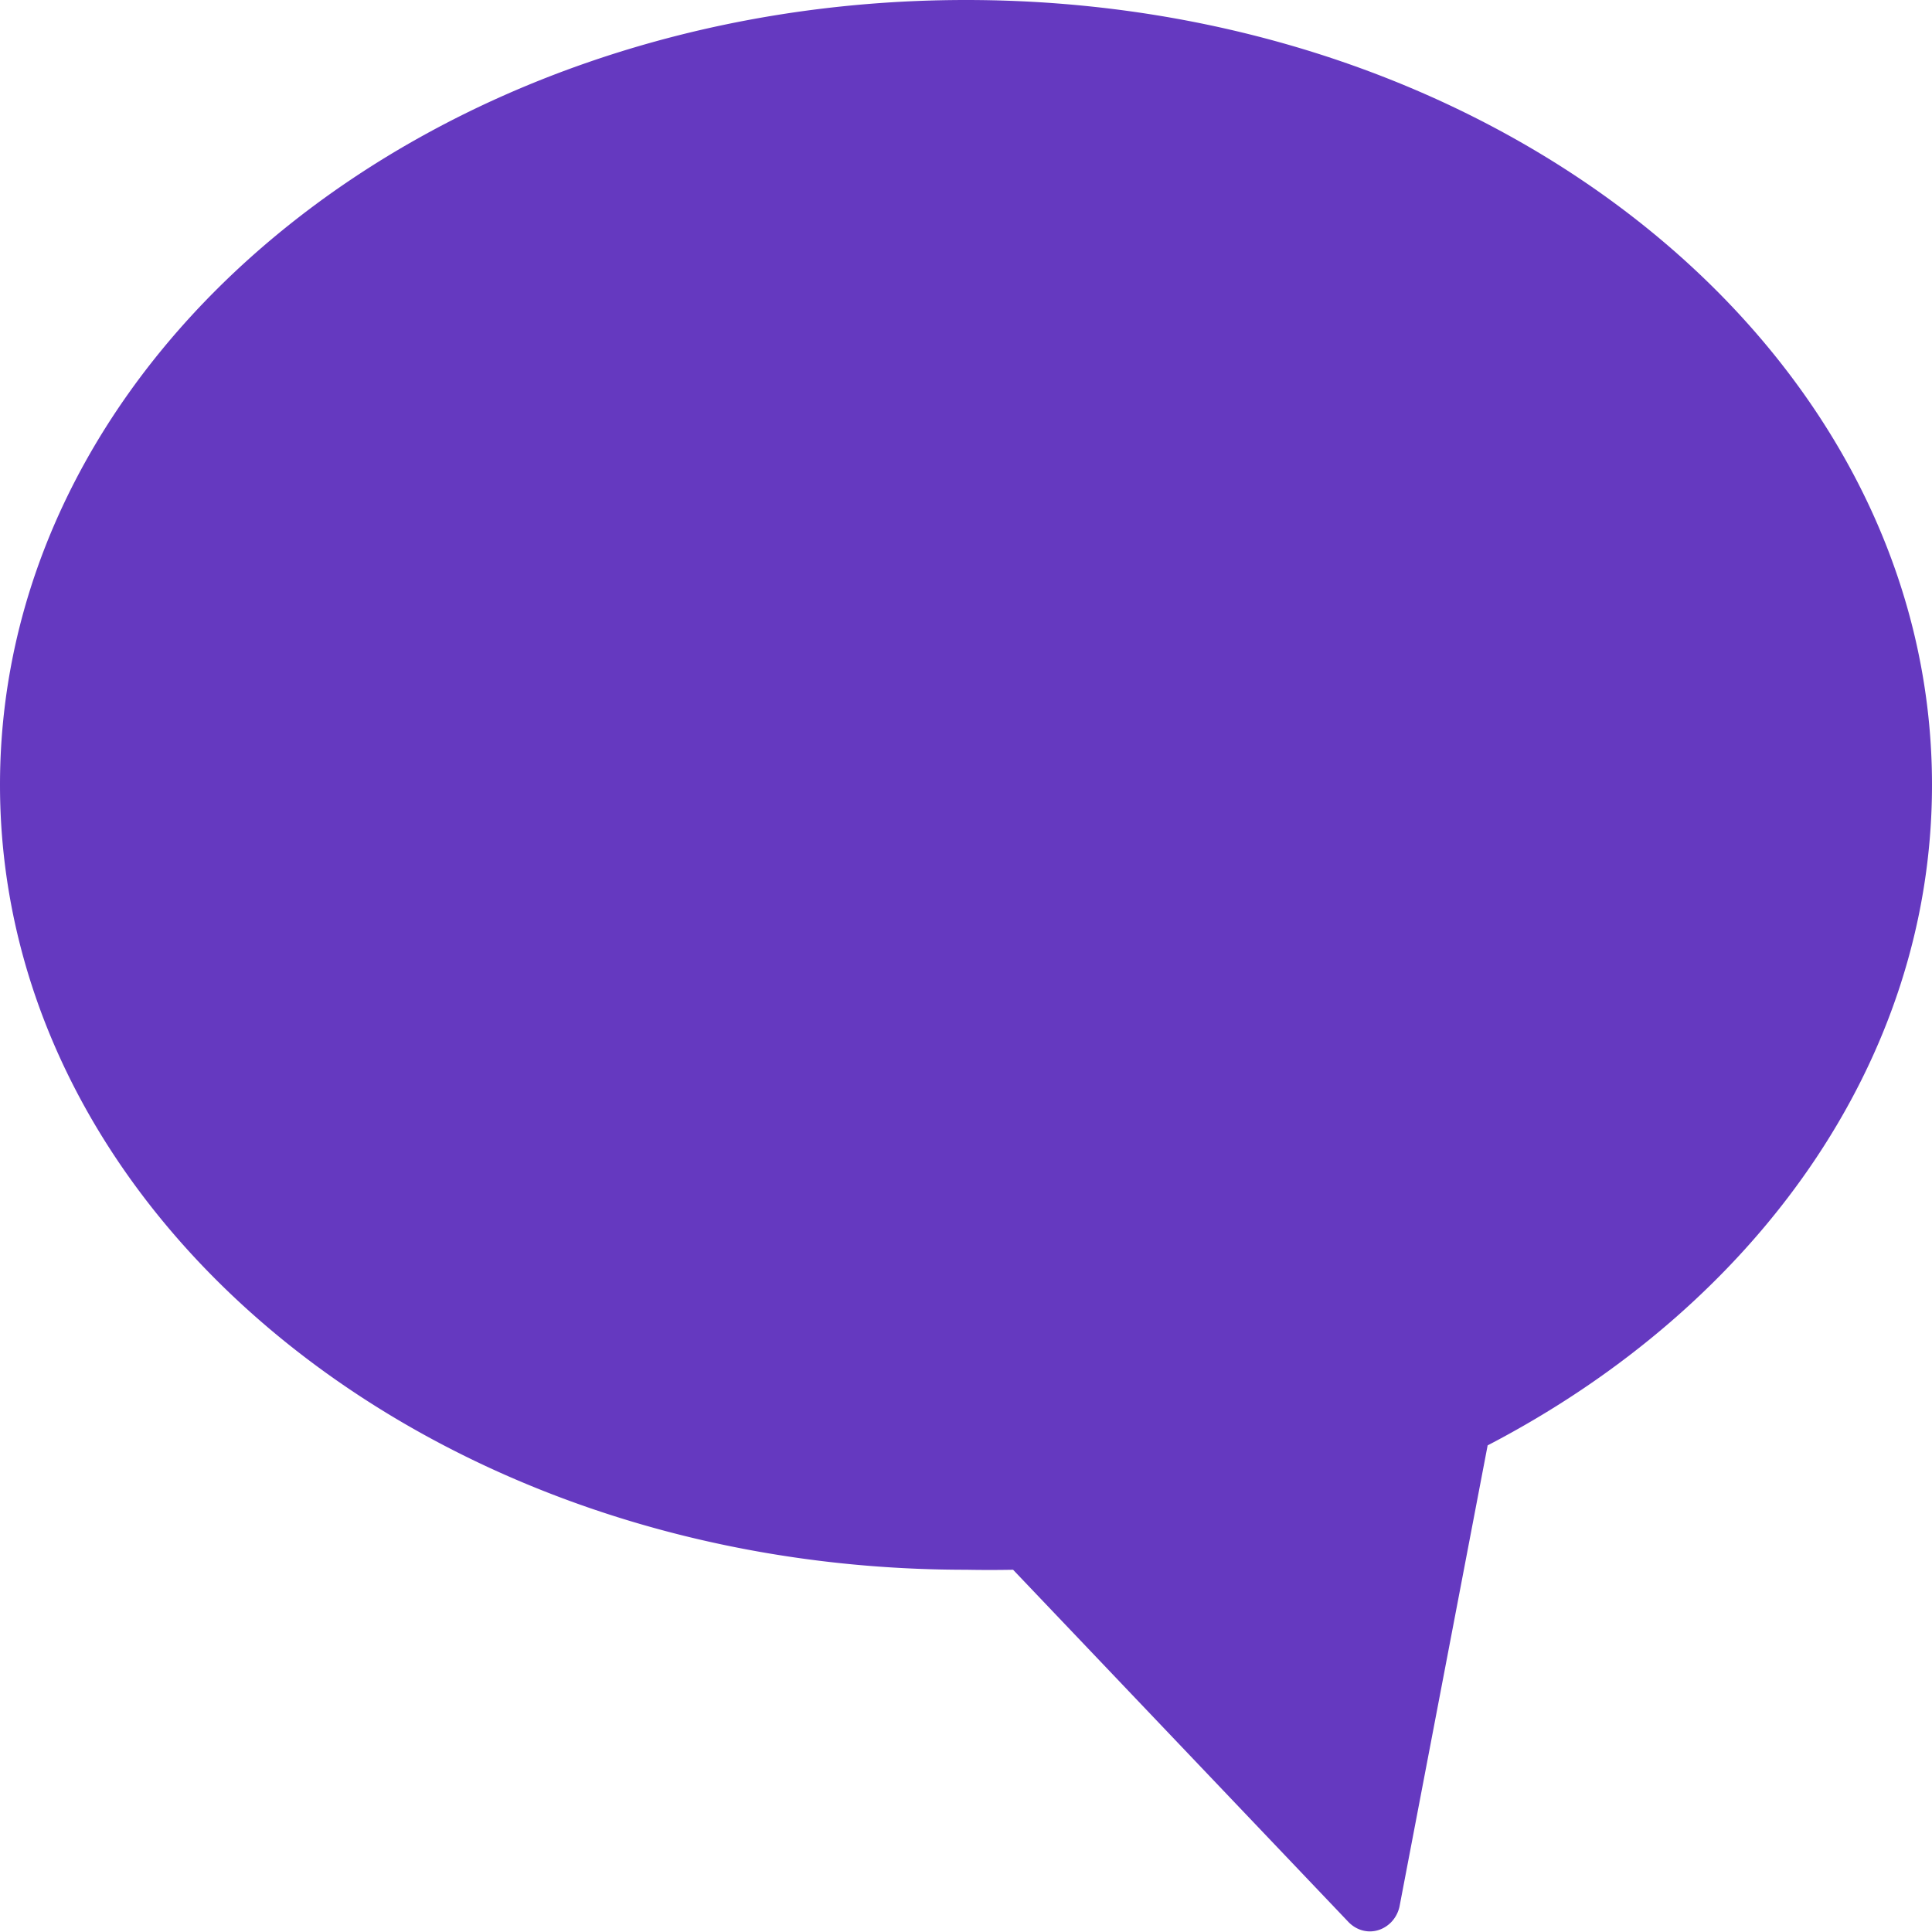 <svg viewBox="0 0 16 16" xmlns="http://www.w3.org/2000/svg" xmlns:xlink="http://www.w3.org/1999/xlink"><title>path-1</title><defs><path d="M12.32 11.97l-.73 3.82a.27.27 0 0 1-.07.13c-.1.1-.25.1-.35 0L8.39 13A10 10 0 0 1 8 13c-4.42 0-8-2.91-8-6.5S3.58 0 8 0s8 2.91 8 6.5c0 2.3-1.47 4.32-3.68 5.47z" id="a"/></defs><use fill="#6539c0" xlink:href="#a" fill-rule="evenodd"/></svg>
